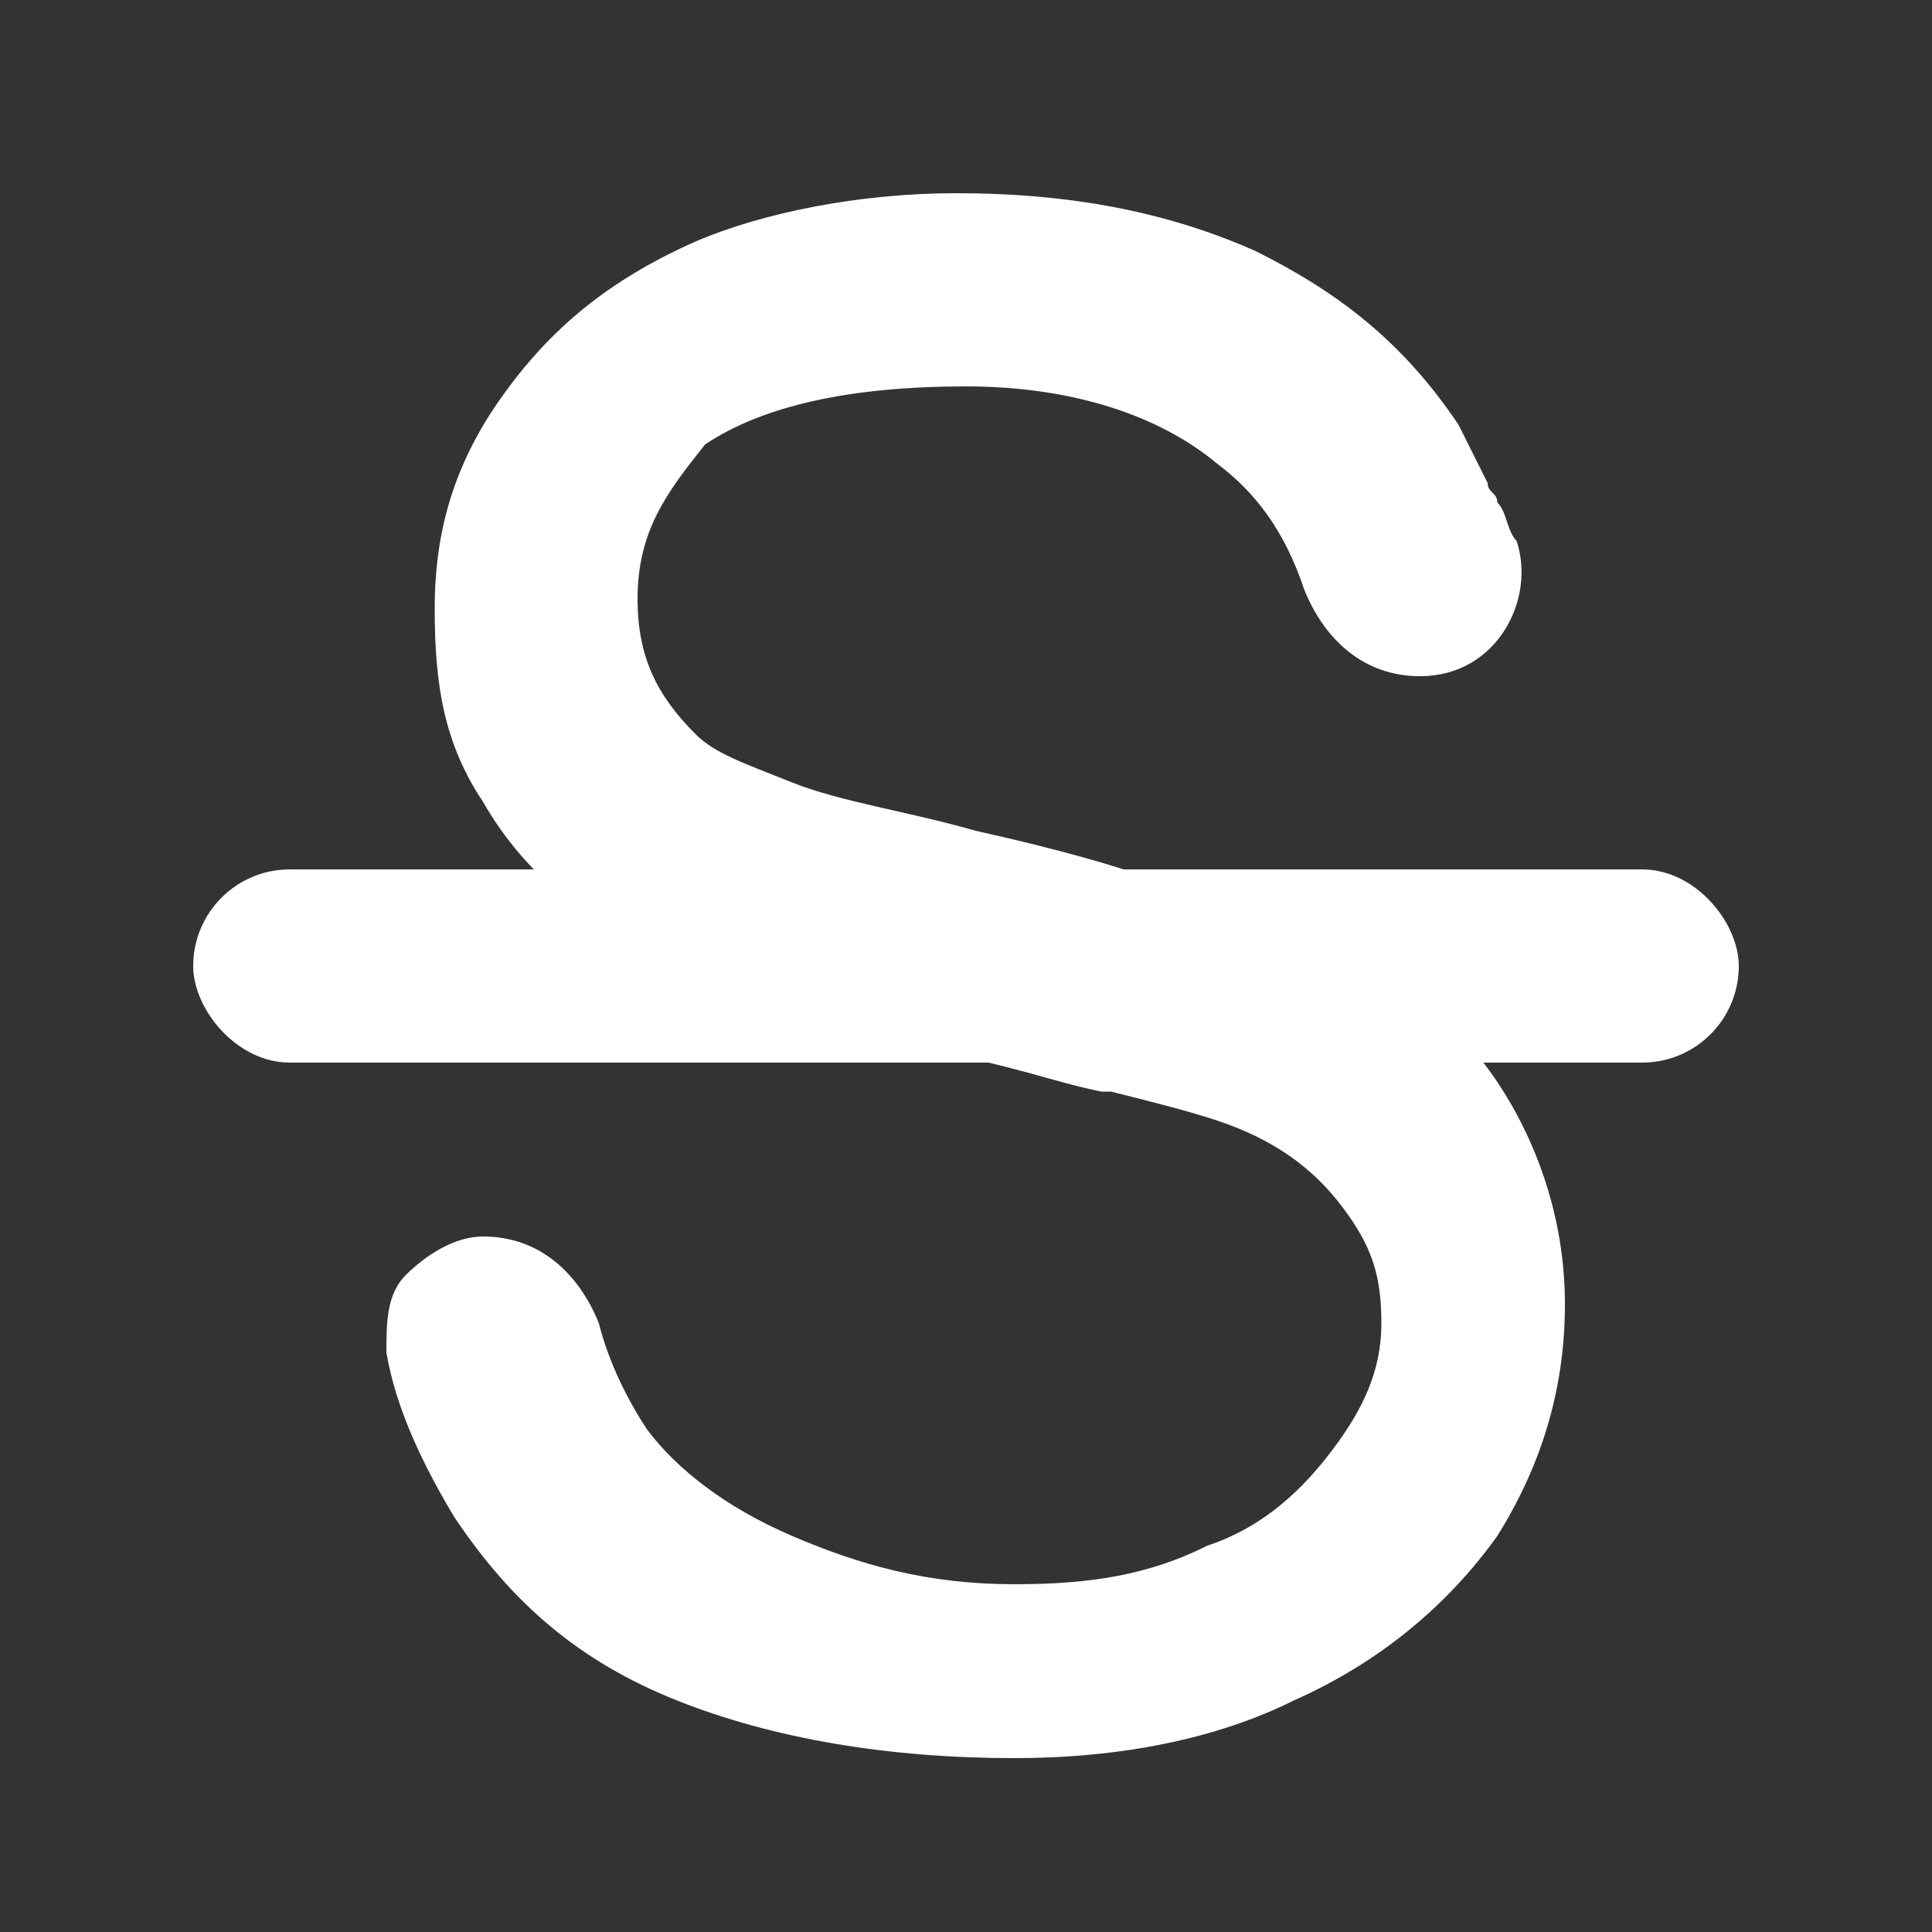 <svg width="20" height="20" fill="none" xmlns="http://www.w3.org/2000/svg"><rect width="100%" height="100%" fill="#333333" stroke="none"/><g fill="#fff"><rect x="2" y="9" width="16" height="2" rx="1"/><path d="M15.5 11.2c-.4-.6-1.1-1.2-2-1.6-.3-.1-.7-.3-1.3-.4-.5-.2-1.2-.4-2.1-.6-.7-.2-1.4-.3-1.9-.5s-.8-.3-1-.5c-.4-.4-.6-.8-.6-1.4 0-.7.3-1.1.7-1.6.6-.4 1.5-.6 2.7-.6 1.1 0 2 .3 2.6.8.4.3.7.7.9 1.3.2.5.6.9 1.2.9.8 0 1.2-.8 1-1.4-.1-.1-.1-.3-.2-.4 0-.1-.1-.1-.1-.2l-.3-.6c-.6-.9-1.3-1.4-2.1-1.8-.9-.4-1.9-.6-3.1-.6-1 0-2 .2-2.7.5-.9.4-1.5.9-2 1.6-.5.7-.7 1.4-.7 2.2 0 .8.1 1.4.5 2 .4.7 1 1.2 1.8 1.6.2.1.6.3 1.1.5.4.1.9.3 1.5.4l.3.1c.7.1 1.2.3 1.7.4h.1c.4.1.8.2 1.1.3.6.2 1 .5 1.3.9.3.4.4.7.4 1.2s-.2.9-.5 1.3-.7.8-1.3 1c-.6.3-1.2.4-2 .4-.9 0-1.6-.2-2.3-.5-.7-.3-1.2-.7-1.5-1.1-.2-.3-.4-.7-.5-1.1-.2-.5-.6-.9-1.2-.9-.3 0-.6.2-.8.4-.2.2-.2.5-.2.8.1.6.4 1.2.7 1.7.6.9 1.3 1.5 2.3 1.9 1 .4 2.2.6 3.5.6 1.1 0 2.1-.2 2.9-.6.9-.4 1.6-1 2.1-1.7.5-.8.7-1.6.7-2.4 0-.9-.3-1.7-.7-2.3Z"/></g></svg>